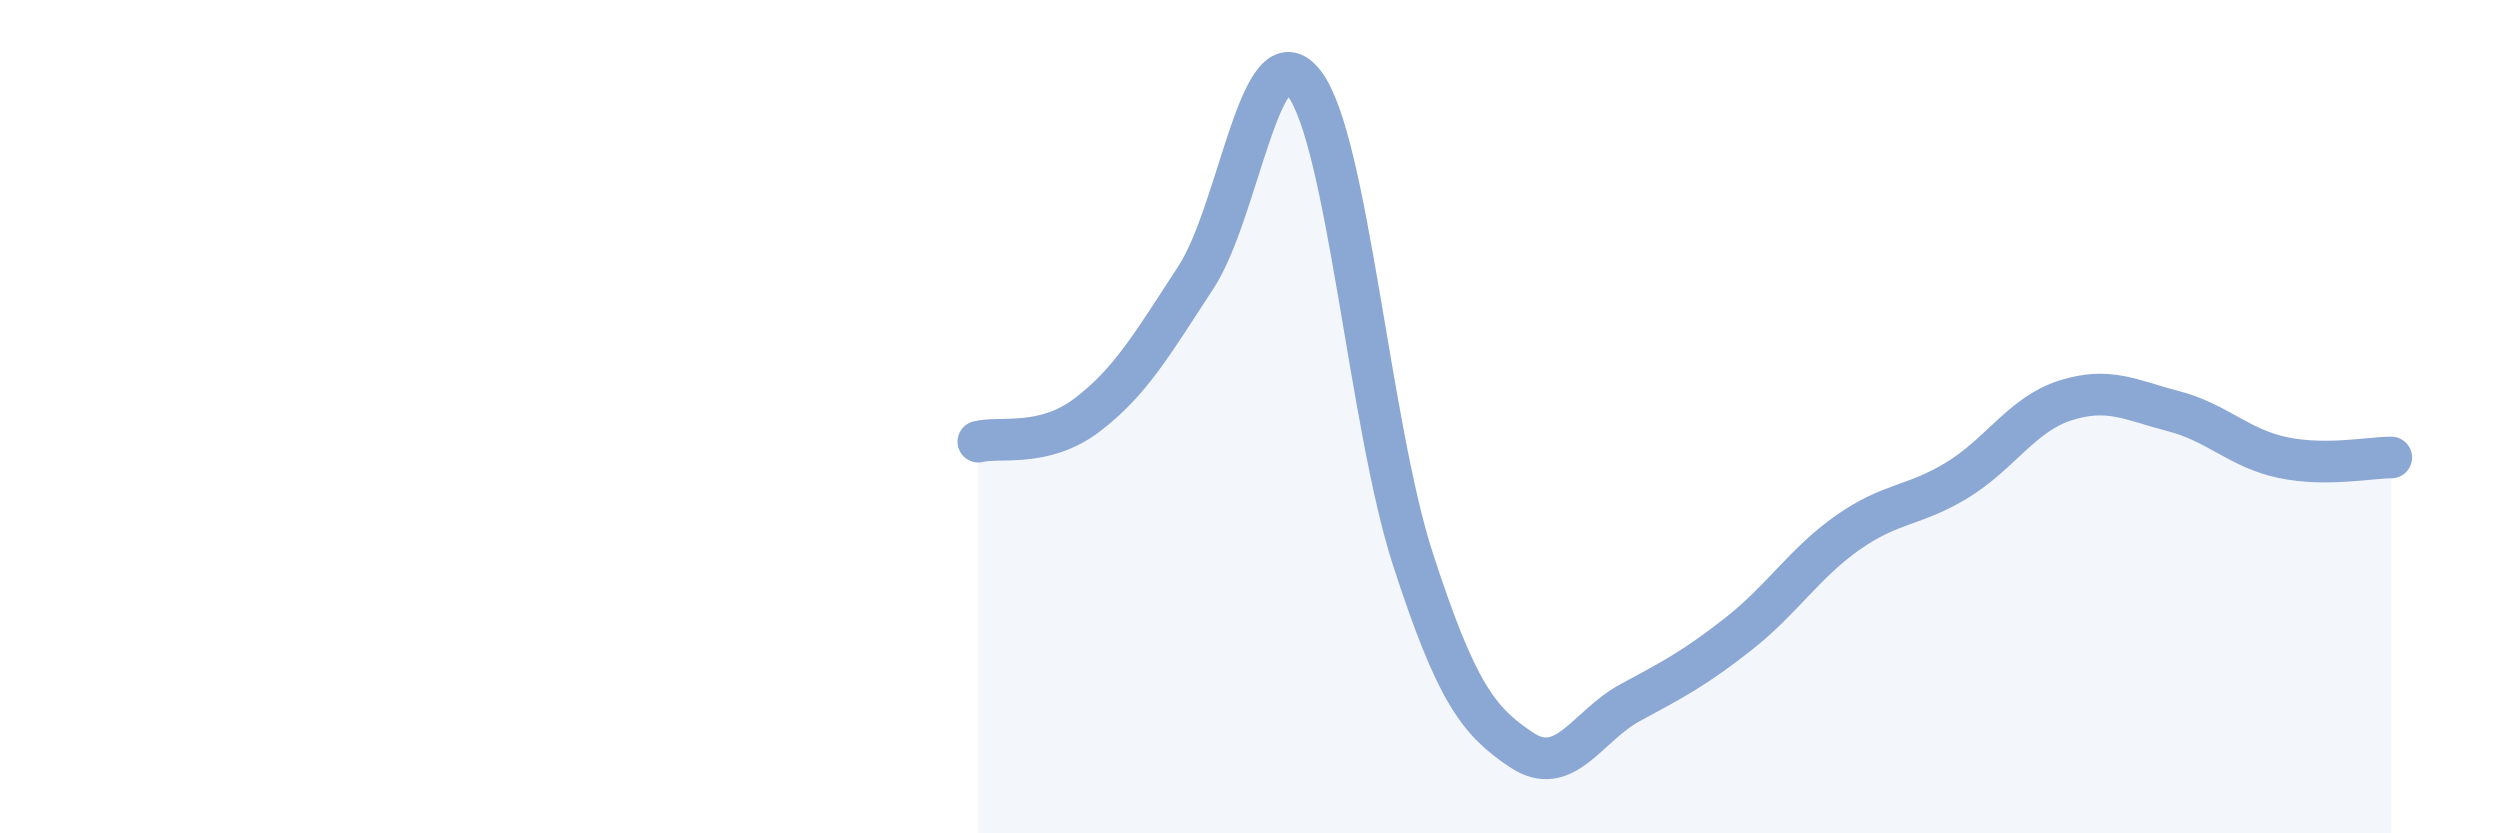 
    <svg width="60" height="20" viewBox="0 0 60 20" xmlns="http://www.w3.org/2000/svg">
      <path
        d="M 23.48,10.6 C 24,10.47 25.05,10.75 26.09,9.96 C 27.13,9.17 27.66,8.25 28.7,6.66 C 29.74,5.07 30.26,0.65 31.3,2 C 32.34,3.35 32.87,10.22 33.91,13.42 C 34.95,16.62 35.48,17.31 36.52,18 C 37.56,18.69 38.09,17.42 39.13,16.86 C 40.17,16.3 40.7,16.02 41.74,15.2 C 42.78,14.38 43.31,13.51 44.35,12.78 C 45.39,12.05 45.92,12.16 46.96,11.53 C 48,10.9 48.53,9.94 49.57,9.61 C 50.61,9.28 51.13,9.6 52.17,9.87 C 53.21,10.14 53.74,10.76 54.78,10.98 C 55.82,11.2 56.87,10.98 57.39,10.98L57.39 20L23.48 20Z"
        fill="#8ba7d3"
        opacity="0.1"
        stroke-linecap="round"
        stroke-linejoin="round"
      />
      <path
        d="M 23.48,10.6 C 24,10.47 25.05,10.75 26.09,9.96 C 27.13,9.17 27.66,8.25 28.7,6.66 C 29.74,5.07 30.26,0.65 31.3,2 C 32.34,3.35 32.87,10.22 33.91,13.42 C 34.95,16.62 35.48,17.31 36.52,18 C 37.56,18.69 38.09,17.42 39.13,16.86 C 40.17,16.3 40.7,16.02 41.74,15.2 C 42.78,14.38 43.31,13.51 44.35,12.78 C 45.39,12.05 45.92,12.16 46.96,11.53 C 48,10.9 48.53,9.94 49.57,9.61 C 50.61,9.28 51.13,9.6 52.17,9.87 C 53.21,10.14 53.74,10.76 54.78,10.98 C 55.82,11.2 56.87,10.98 57.39,10.98"
        stroke="#8ba7d3"
        stroke-width="1"
        fill="none"
        stroke-linecap="round"
        stroke-linejoin="round"
      />
    </svg>
  